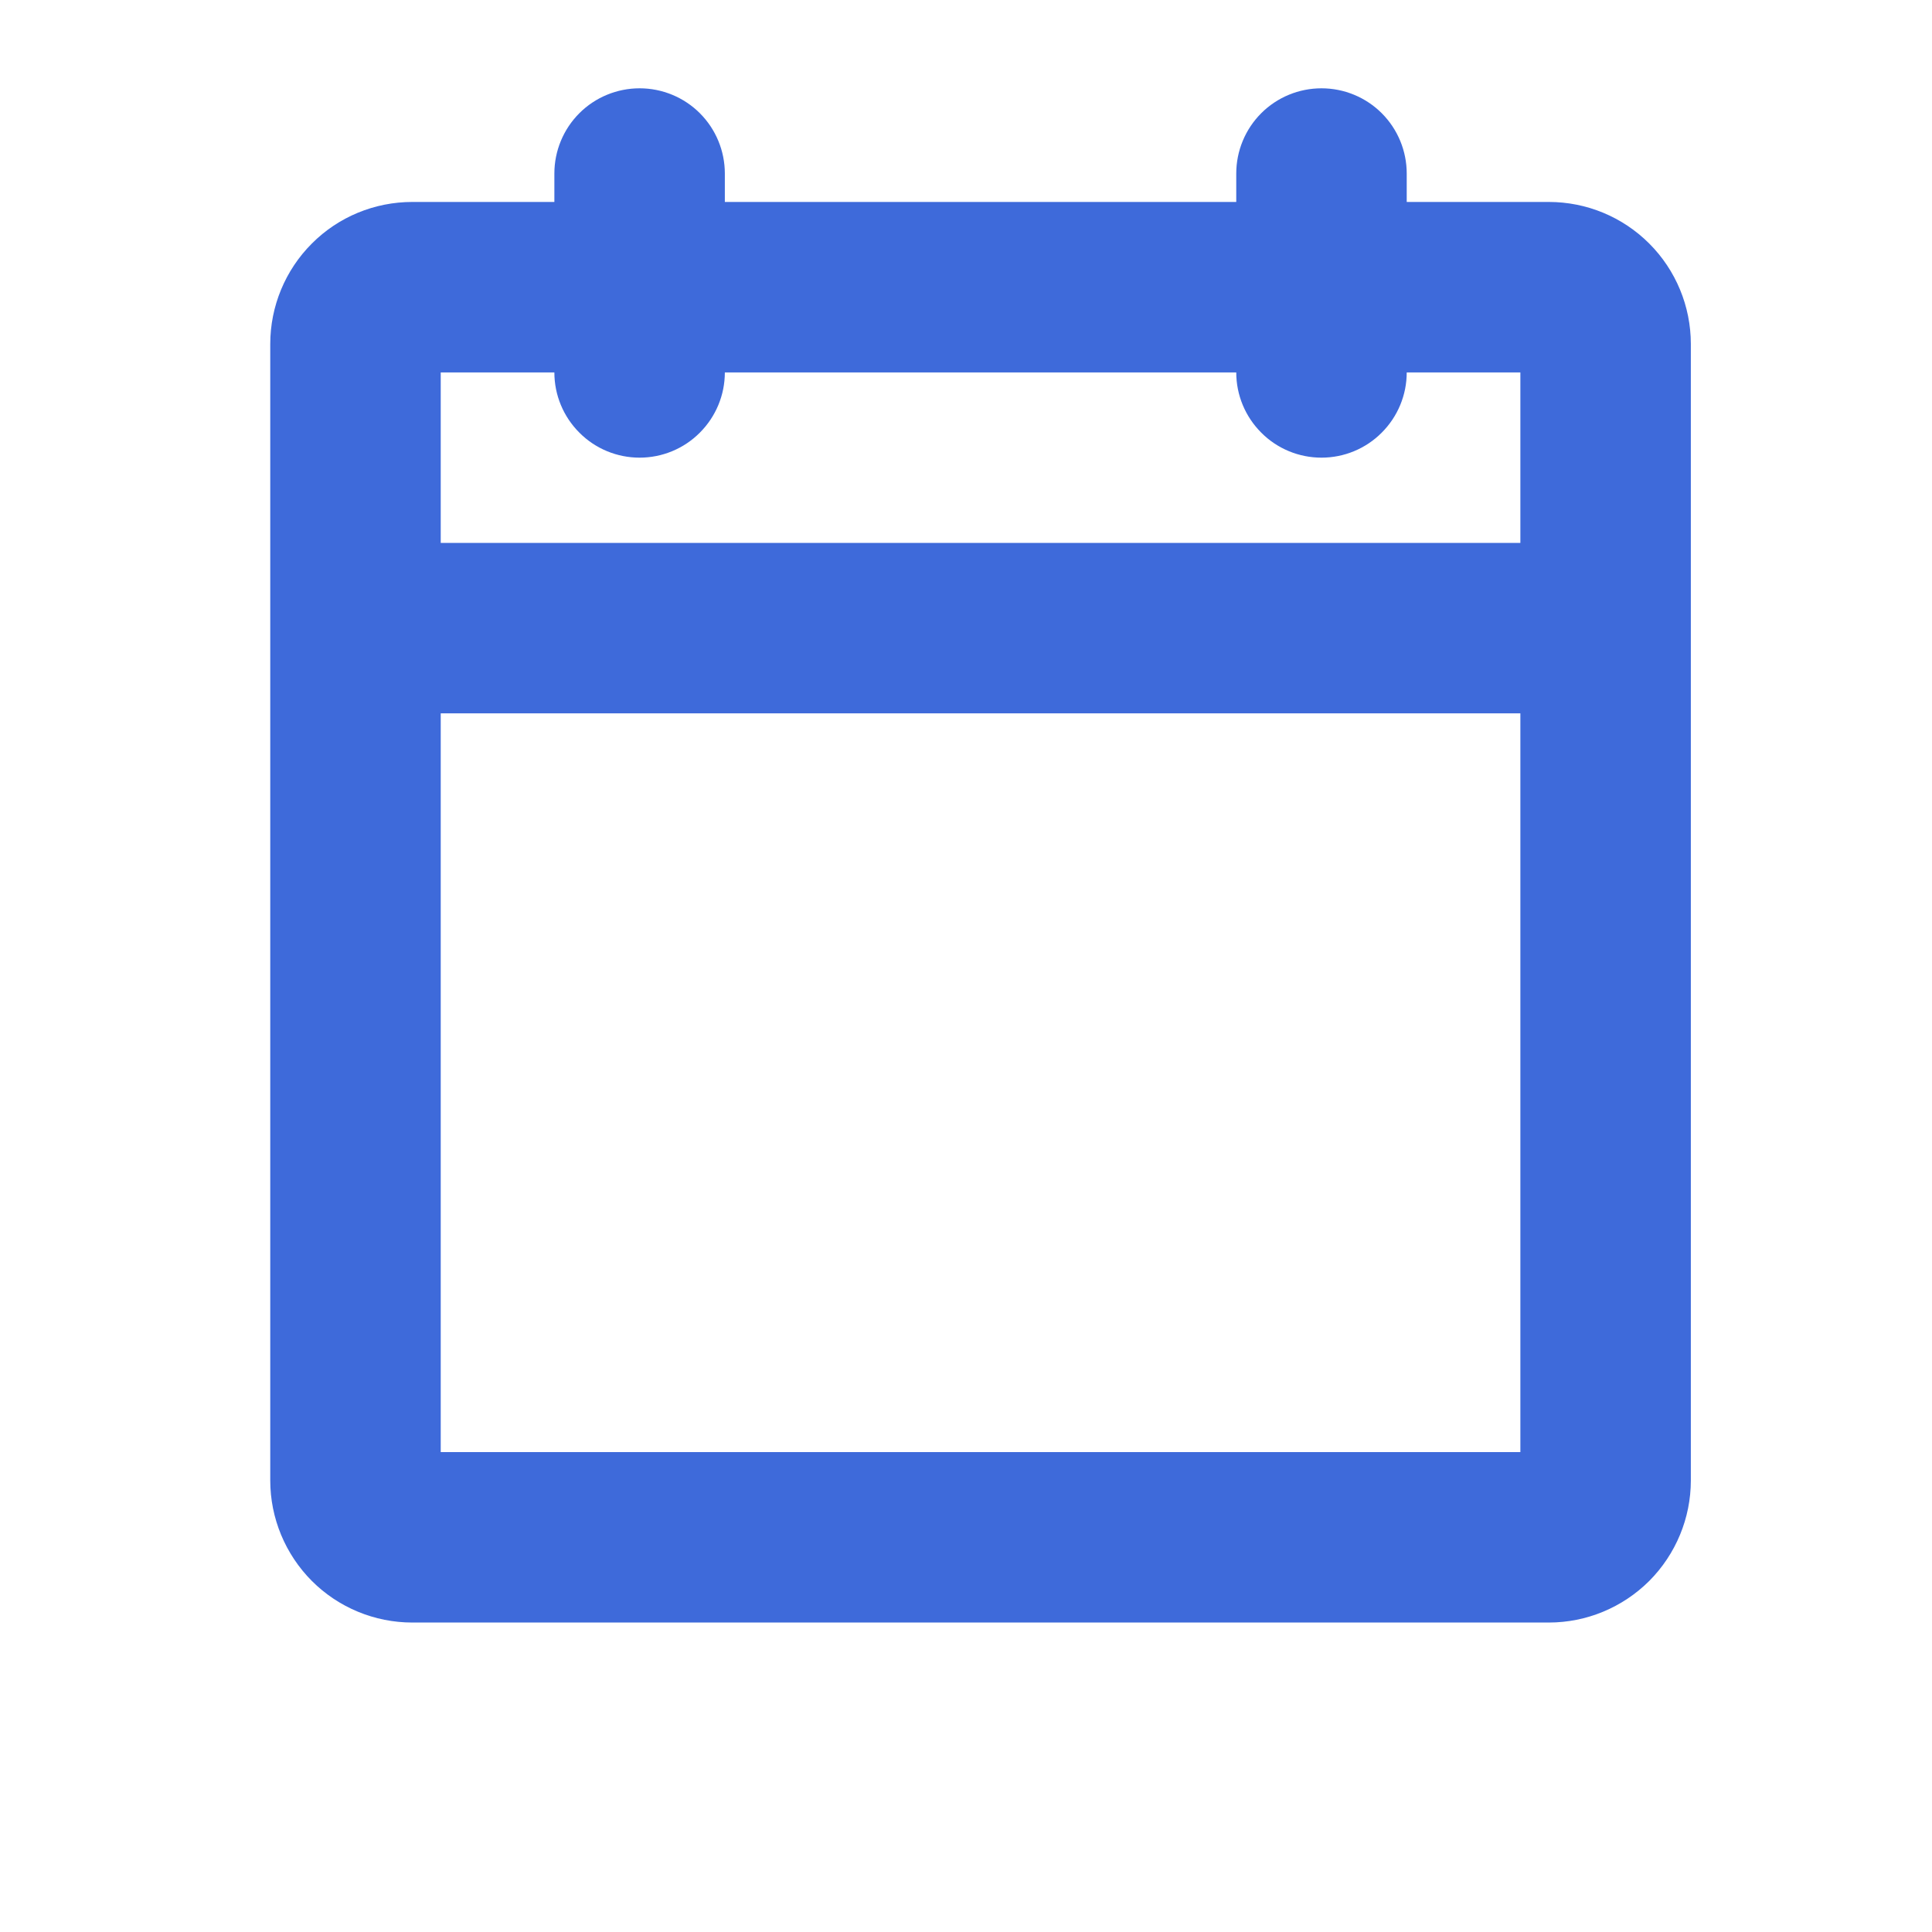 <svg width="17" height="17" viewBox="0 0 17 17" fill="none" xmlns="http://www.w3.org/2000/svg">
    <g clip-path="url(#clip0_11794_2110)">
        <path d="M13.628 1.777H12.378V1.527C12.378 1.328 12.299 1.137 12.158 0.996C12.018 0.856 11.827 0.777 11.628 0.777C11.429 0.777 11.238 0.856 11.098 0.996C10.957 1.137 10.878 1.328 10.878 1.527V1.777H6.378V1.527C6.378 1.328 6.299 1.137 6.158 0.996C6.018 0.856 5.827 0.777 5.628 0.777C5.429 0.777 5.238 0.856 5.098 0.996C4.957 1.137 4.878 1.328 4.878 1.527V1.777H3.628C3.296 1.777 2.978 1.908 2.744 2.143C2.51 2.377 2.378 2.695 2.378 3.027V13.027C2.378 13.358 2.51 13.676 2.744 13.911C2.978 14.145 3.296 14.277 3.628 14.277H13.628C13.96 14.277 14.277 14.145 14.512 13.911C14.746 13.676 14.878 13.358 14.878 13.027V3.027C14.878 2.695 14.746 2.377 14.512 2.143C14.277 1.908 13.96 1.777 13.628 1.777ZM4.878 3.277C4.878 3.476 4.957 3.666 5.098 3.807C5.238 3.948 5.429 4.027 5.628 4.027C5.827 4.027 6.018 3.948 6.158 3.807C6.299 3.666 6.378 3.476 6.378 3.277H10.878C10.878 3.476 10.957 3.666 11.098 3.807C11.238 3.948 11.429 4.027 11.628 4.027C11.827 4.027 12.018 3.948 12.158 3.807C12.299 3.666 12.378 3.476 12.378 3.277H13.378V4.777H3.878V3.277H4.878ZM3.878 12.777V6.277H13.378V12.777H3.878Z"
              fill="#3E6ADA"/>
    </g>
    <defs>
        <clipPath id="clip0_11794_2110">
            <rect width="16" height="16" fill="white" transform="translate(0.628 0.027)"/>
        </clipPath>
    </defs>
</svg>
